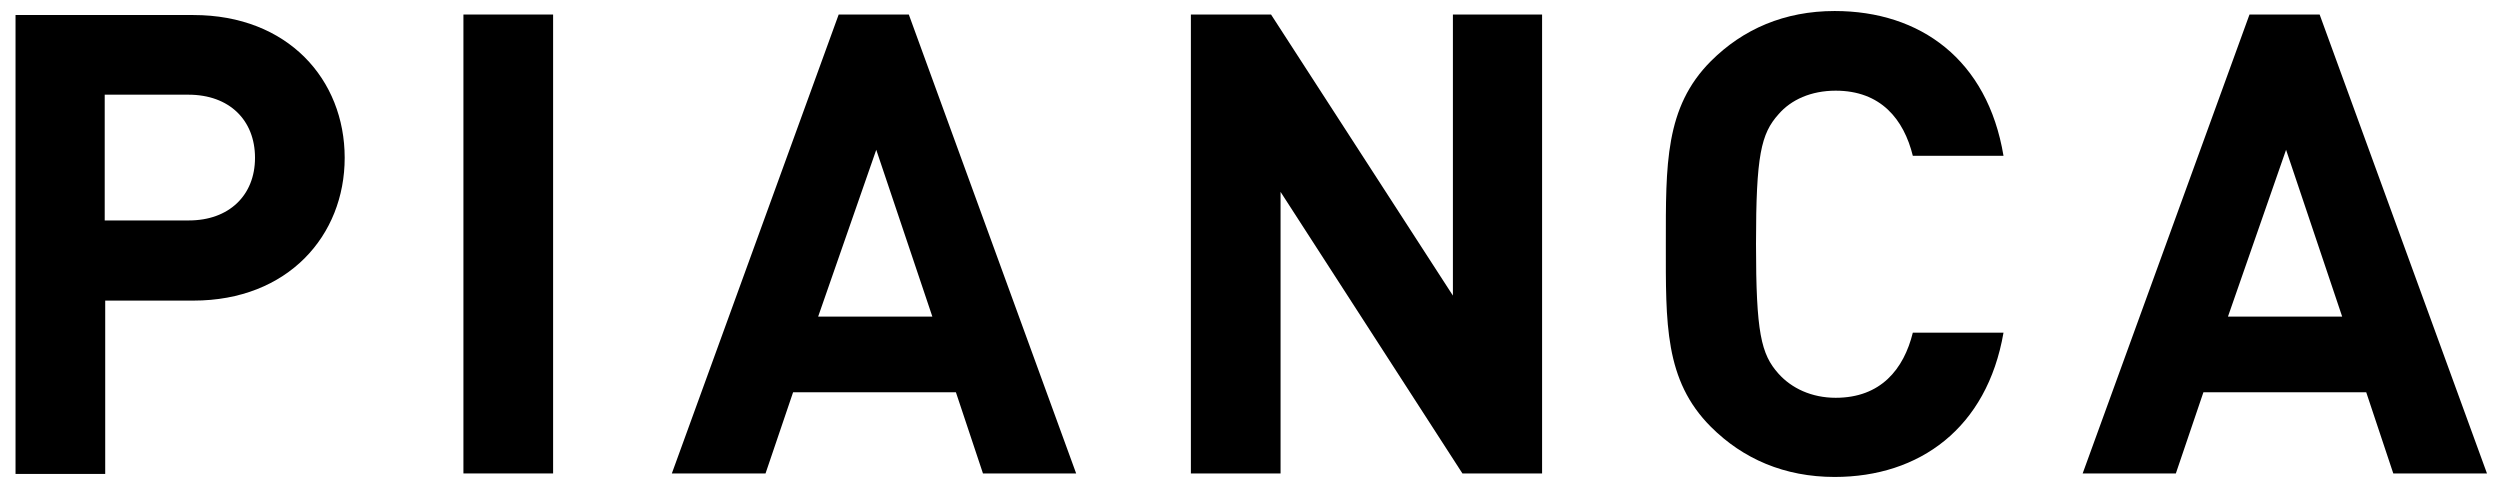 <?xml version="1.0" encoding="utf-8"?>
<!-- Generator: Adobe Illustrator 26.5.0, SVG Export Plug-In . SVG Version: 6.00 Build 0)  -->
<svg version="1.1" id="Livello_1" xmlns="http://www.w3.org/2000/svg" xmlns:xlink="http://www.w3.org/1999/xlink" x="0px" y="0px"
	 viewBox="0 0 499 97" style="enable-background:new 0 0 499 97;" xml:space="preserve">
<g>
	<g>
		<g>
			<path d="M50.9,31.5c0,7.5-5.2,12.5-13.2,12.5H20.9V18.9h16.7C45.8,18.9,50.9,24,50.9,31.5 M68.8,31.5c0-15.6-11.3-28.5-30.2-28.5
				H3.1v91.6h17.9V60h17.6C57.5,60,68.8,47,68.8,31.5"/>
			<rect x="92.5" y="2.9" width="17.9" height="91.6"/>
			<path d="M174.9,29.9l-11.6,33.3h22.8L174.9,29.9z M196.2,94.5l-5.4-16.2h-32.5l-5.5,16.2h-18.7l33.3-91.6h14l33.4,91.6H196.2z"/>
			<polygon points="291.9,94.5 255.6,38.3 255.6,94.5 237.7,94.5 237.7,2.9 253.7,2.9 290,59 290,2.9 307.8,2.9 307.8,94.5 			"/>
			<path d="M366.2,95.2c-10,0-18.3-3.6-24.7-10c-9.3-9.3-9-20.7-9-36.5c0-15.8-0.2-27.3,9-36.5c6.4-6.4,14.7-10,24.7-10
				c17.1,0,30.5,9.7,33.7,28.9h-18.1c-1.8-7.3-6.4-13-15.4-13c-4.9,0-8.9,1.8-11.4,4.7c-3.5,3.9-4.5,8.2-4.5,25.9s1,22,4.5,25.9
				c2.6,2.9,6.6,4.8,11.4,4.8c9,0,13.6-5.7,15.4-13h18.1C396.6,85.5,383.1,95.2,366.2,95.2"/>
			<path d="M456.3,29.9l-11.6,33.3h22.8L456.3,29.9z M477.7,94.5l-5.4-16.2h-32.5l-5.5,16.2h-18.6l33.3-91.6h14l33.4,91.6H477.7z"/>
		</g>
	</g>
</g>
</svg>
